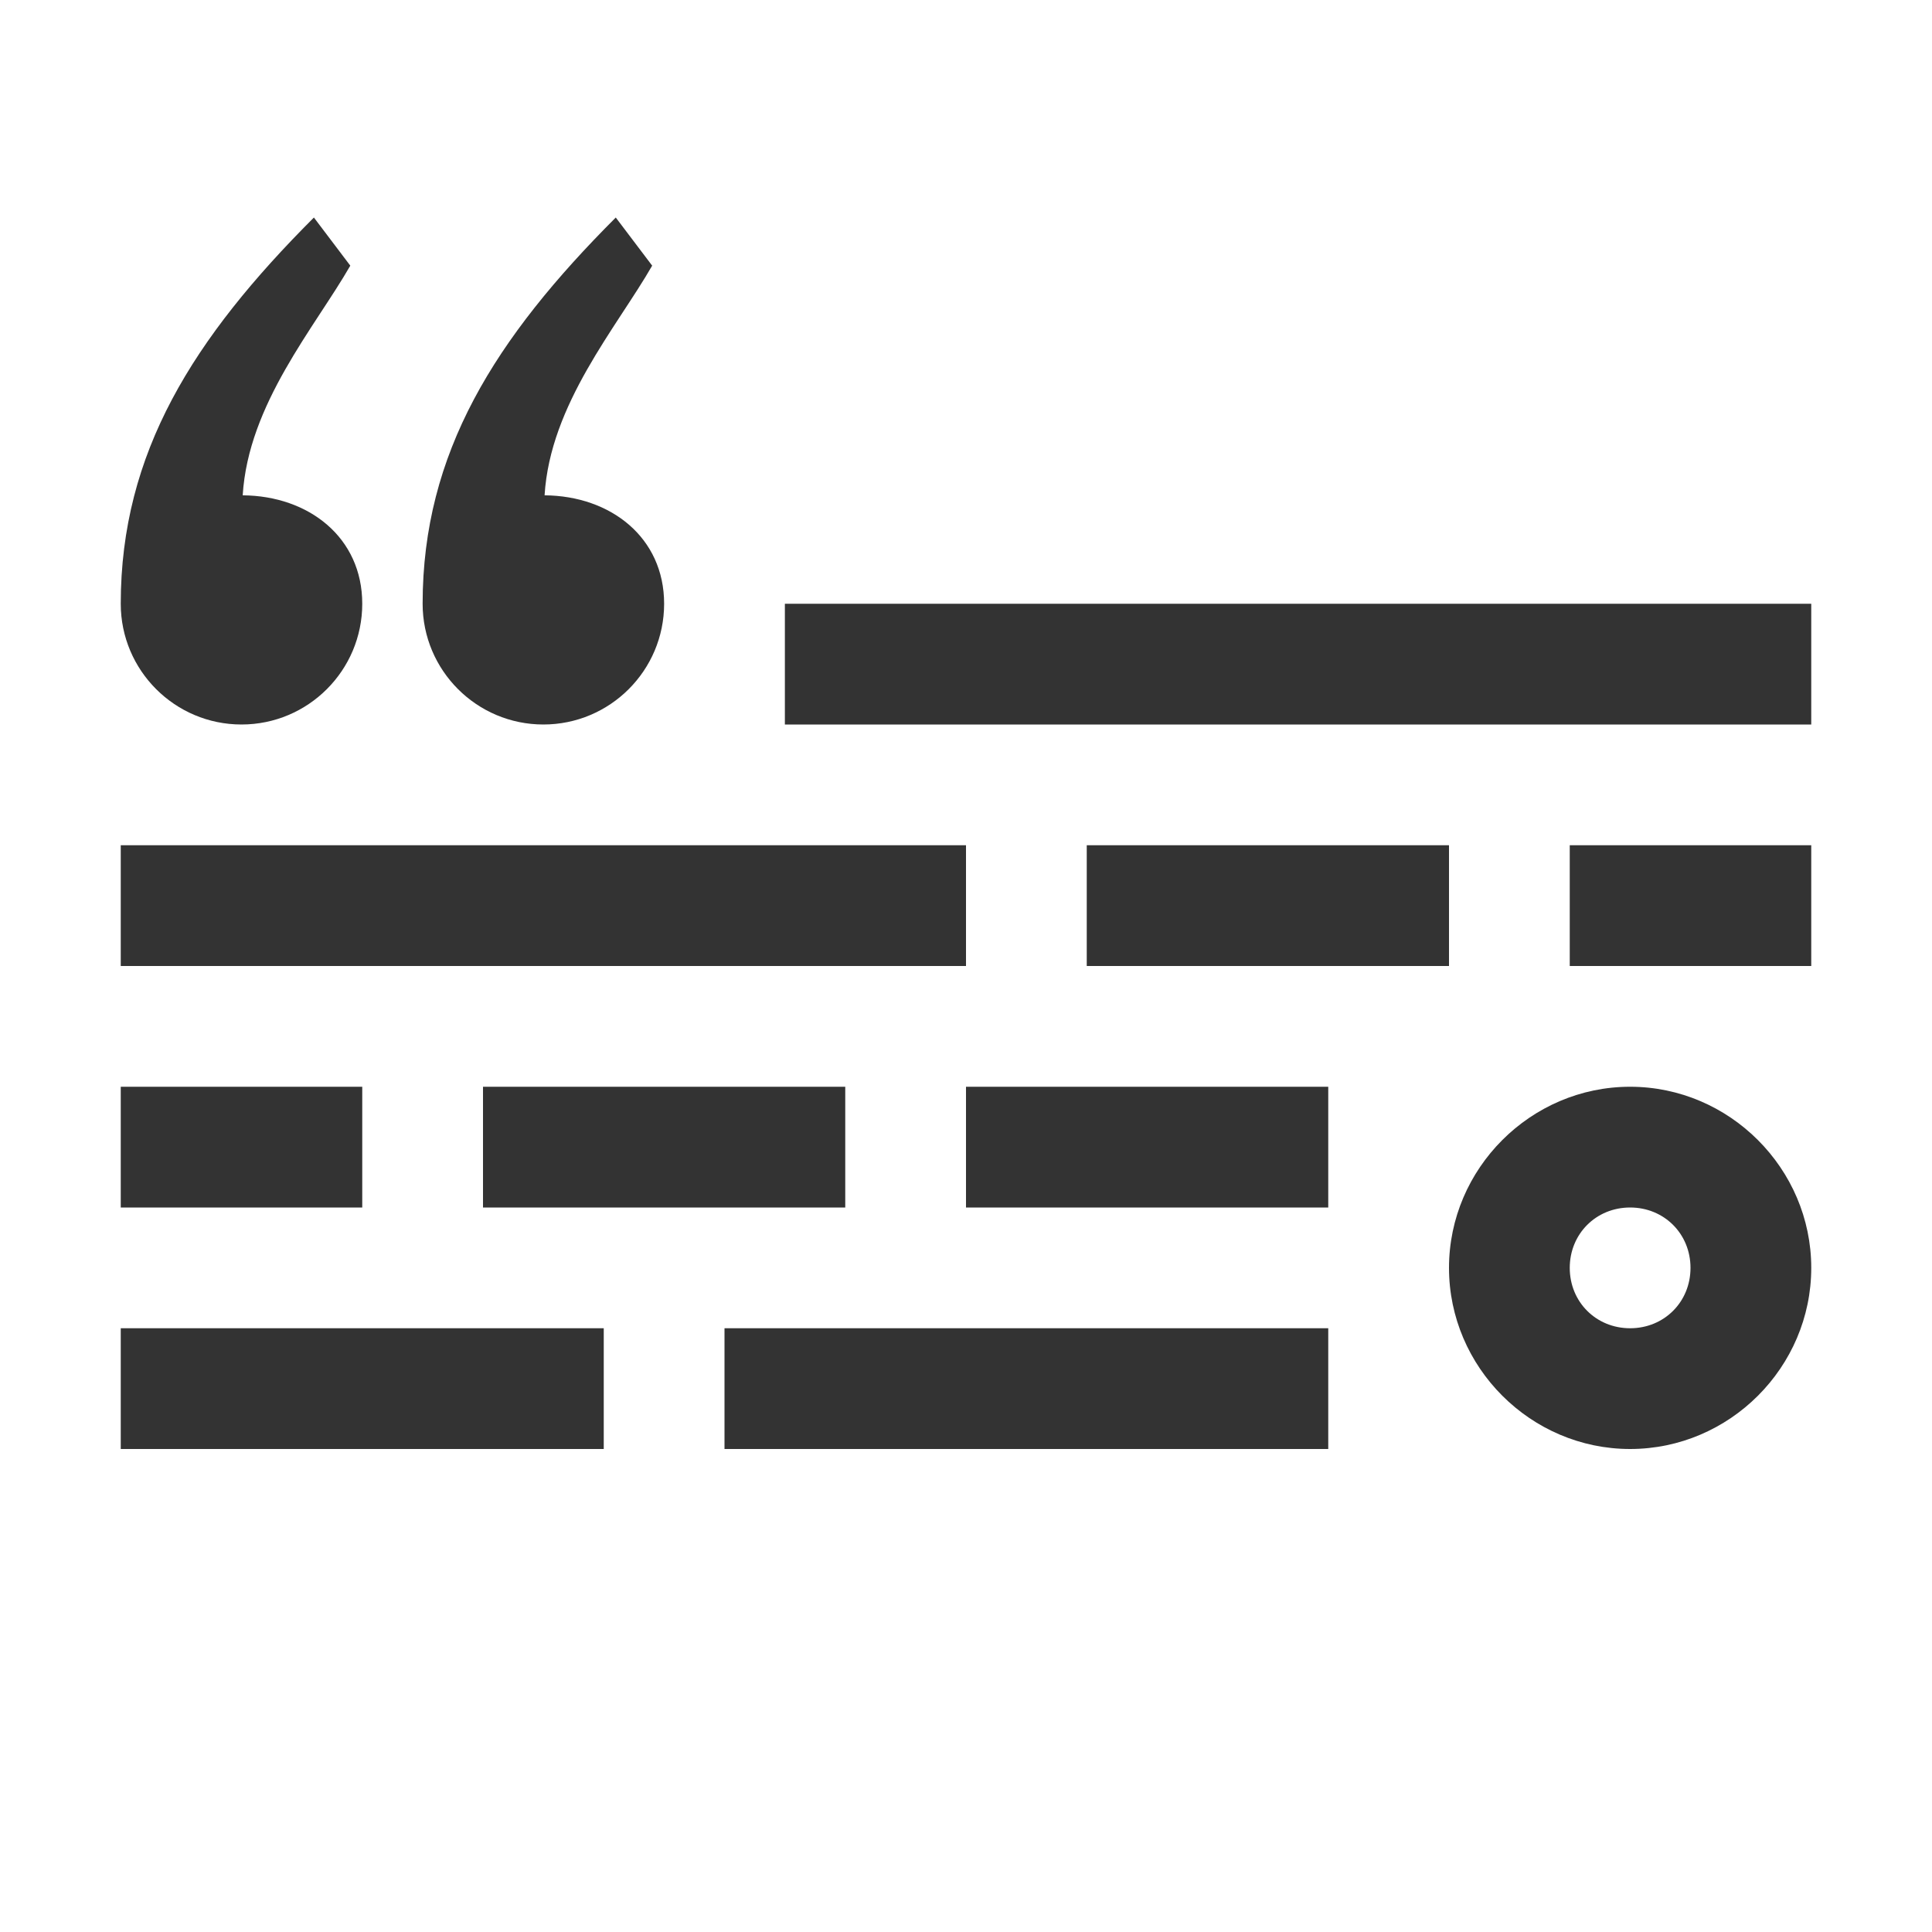 <?xml version="1.0" encoding="UTF-8"?><svg xmlns="http://www.w3.org/2000/svg" width="16" height="16"><path d="M2.6 1.801C1.6 2.801 1 3.75 1 5c0 .552.448 1 1 1s1-.448 1-1c0-.549-.443-.894-.99-.898.046-.756.597-1.39.891-1.902l-.301-.398zm2.5 0C4.1 2.801 3.5 3.75 3.5 5c0 .552.448 1 1 1s1-.448 1-1c0-.549-.443-.894-.99-.898.046-.756.597-1.39.891-1.902l-.301-.398zM6.5 5v1H15V5H6.5zM1 7v1h7V7H1zm8 0v1h3V7H9zm4 0v1h2V7h-2zM1 9v1h2V9H1zm3 0v1h3V9H4zm4 0v1h3V9H8zm5.5 0c-.823 0-1.5.677-1.5 1.5s.677 1.5 1.5 1.5 1.5-.677 1.5-1.5S14.322 9 13.5 9zm0 1c.282 0 .5.218.5.5s-.218.5-.5.5-.5-.218-.5-.5.218-.5.5-.5zM1 11v1h4v-1H1zm5 0v1h5v-1H6z" fill="#333"/></svg>